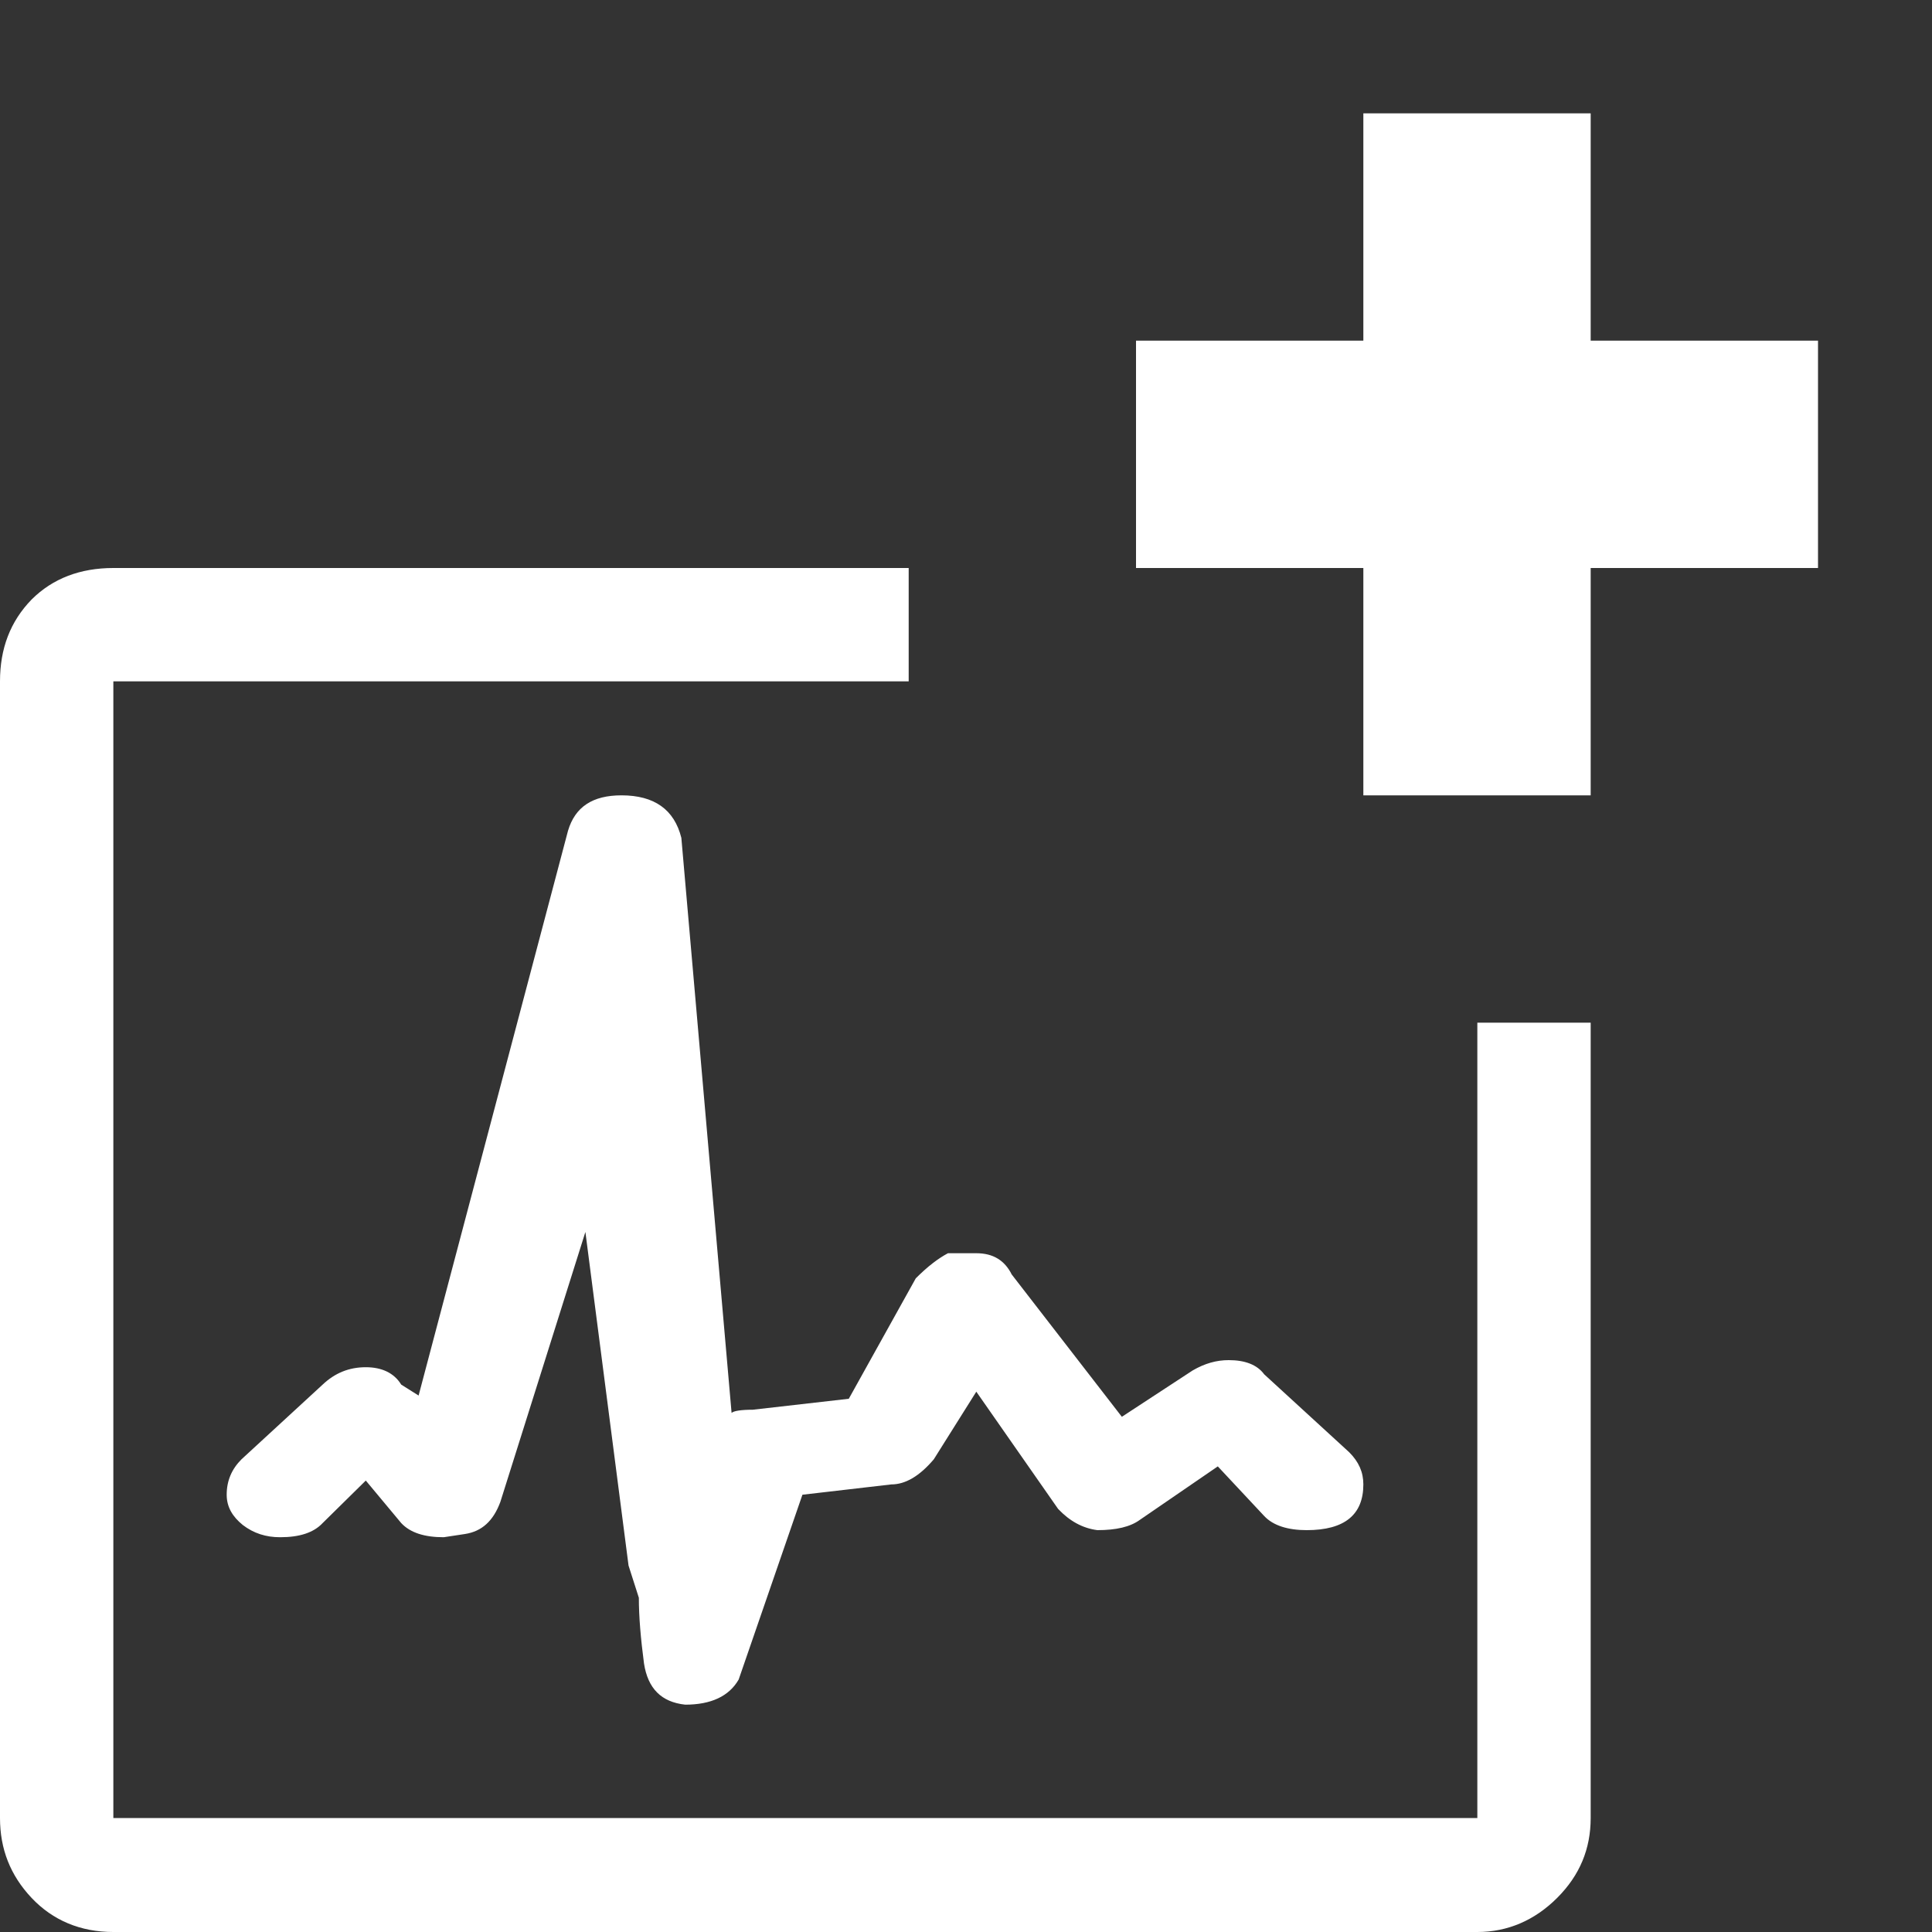 <svg width="30" height="30" viewBox="0 0 30 30" fill="none" xmlns="http://www.w3.org/2000/svg" xmlns:xlink="http://www.w3.org/1999/xlink">
	<rect x="0" y="0" width="30" height="30" fill="#333333" stroke="none"/>
	<desc>
			Created with Pixso.
	</desc>
	<defs>
		<clipPath id="clip212_4860">
			<rect id="electronic-medical-record" width="30" height="30" fill="white" fill-opacity="0"/>
		</clipPath>
	</defs>
	<g clip-path="url(#clip212_4860)">
		<path id="path" d="M0 10.58C0 10.07 0.16 9.65 0.49 9.31C0.82 8.98 1.25 8.82 1.76 8.82L14.11 8.82L14.11 10.58L1.76 10.58L1.76 28.23L22.94 28.23L22.94 15.88L24.7 15.88L24.7 28.23C24.7 28.71 24.53 29.12 24.18 29.47C23.83 29.82 23.41 30 22.94 30L1.76 30C1.25 30 0.82 29.82 0.49 29.47C0.16 29.12 0 28.71 0 28.23L0 10.58ZM3.75 22.66L5.01 21.5C5.2 21.32 5.42 21.23 5.68 21.23C5.93 21.23 6.12 21.32 6.23 21.5L6.5 21.67L8.82 12.9C8.93 12.53 9.2 12.35 9.65 12.35C10.16 12.35 10.47 12.57 10.58 13.01L11.36 21.94C11.39 21.91 11.5 21.89 11.69 21.89L13.18 21.72L14.22 19.85C14.41 19.66 14.57 19.54 14.72 19.46L15.16 19.46C15.42 19.46 15.6 19.57 15.71 19.79L17.42 22L18.52 21.28C18.71 21.17 18.89 21.12 19.08 21.12C19.33 21.12 19.52 21.19 19.63 21.34L20.95 22.55C21.1 22.7 21.17 22.86 21.17 23.05C21.17 23.52 20.88 23.76 20.29 23.76C20 23.76 19.77 23.69 19.63 23.54L18.91 22.77L17.7 23.6C17.55 23.71 17.33 23.76 17.04 23.76C16.81 23.73 16.61 23.62 16.43 23.43L15.16 21.61L14.5 22.66C14.28 22.92 14.06 23.05 13.84 23.05L12.46 23.21L11.47 26.08C11.32 26.34 11.04 26.47 10.64 26.47C10.27 26.43 10.06 26.22 10 25.83C9.95 25.45 9.92 25.11 9.92 24.81L9.76 24.31L9.09 19.13L7.77 23.32C7.66 23.62 7.48 23.78 7.22 23.82L6.89 23.87C6.59 23.87 6.37 23.8 6.23 23.65L5.68 22.99L5.01 23.65C4.87 23.8 4.65 23.87 4.35 23.87C4.13 23.87 3.94 23.81 3.77 23.68C3.61 23.55 3.52 23.4 3.52 23.21C3.52 22.99 3.6 22.81 3.75 22.66ZM21.17 5.29L21.17 1.76L24.7 1.76L24.7 5.29L28.23 5.29L28.23 8.82L24.7 8.82L24.7 12.35L21.17 12.35L21.17 8.82L17.64 8.82L17.64 5.29L21.17 5.29Z" fill="#ffffff" fill-opacity="1" fill-rule="nonzero"/>
	</g>
</svg>
